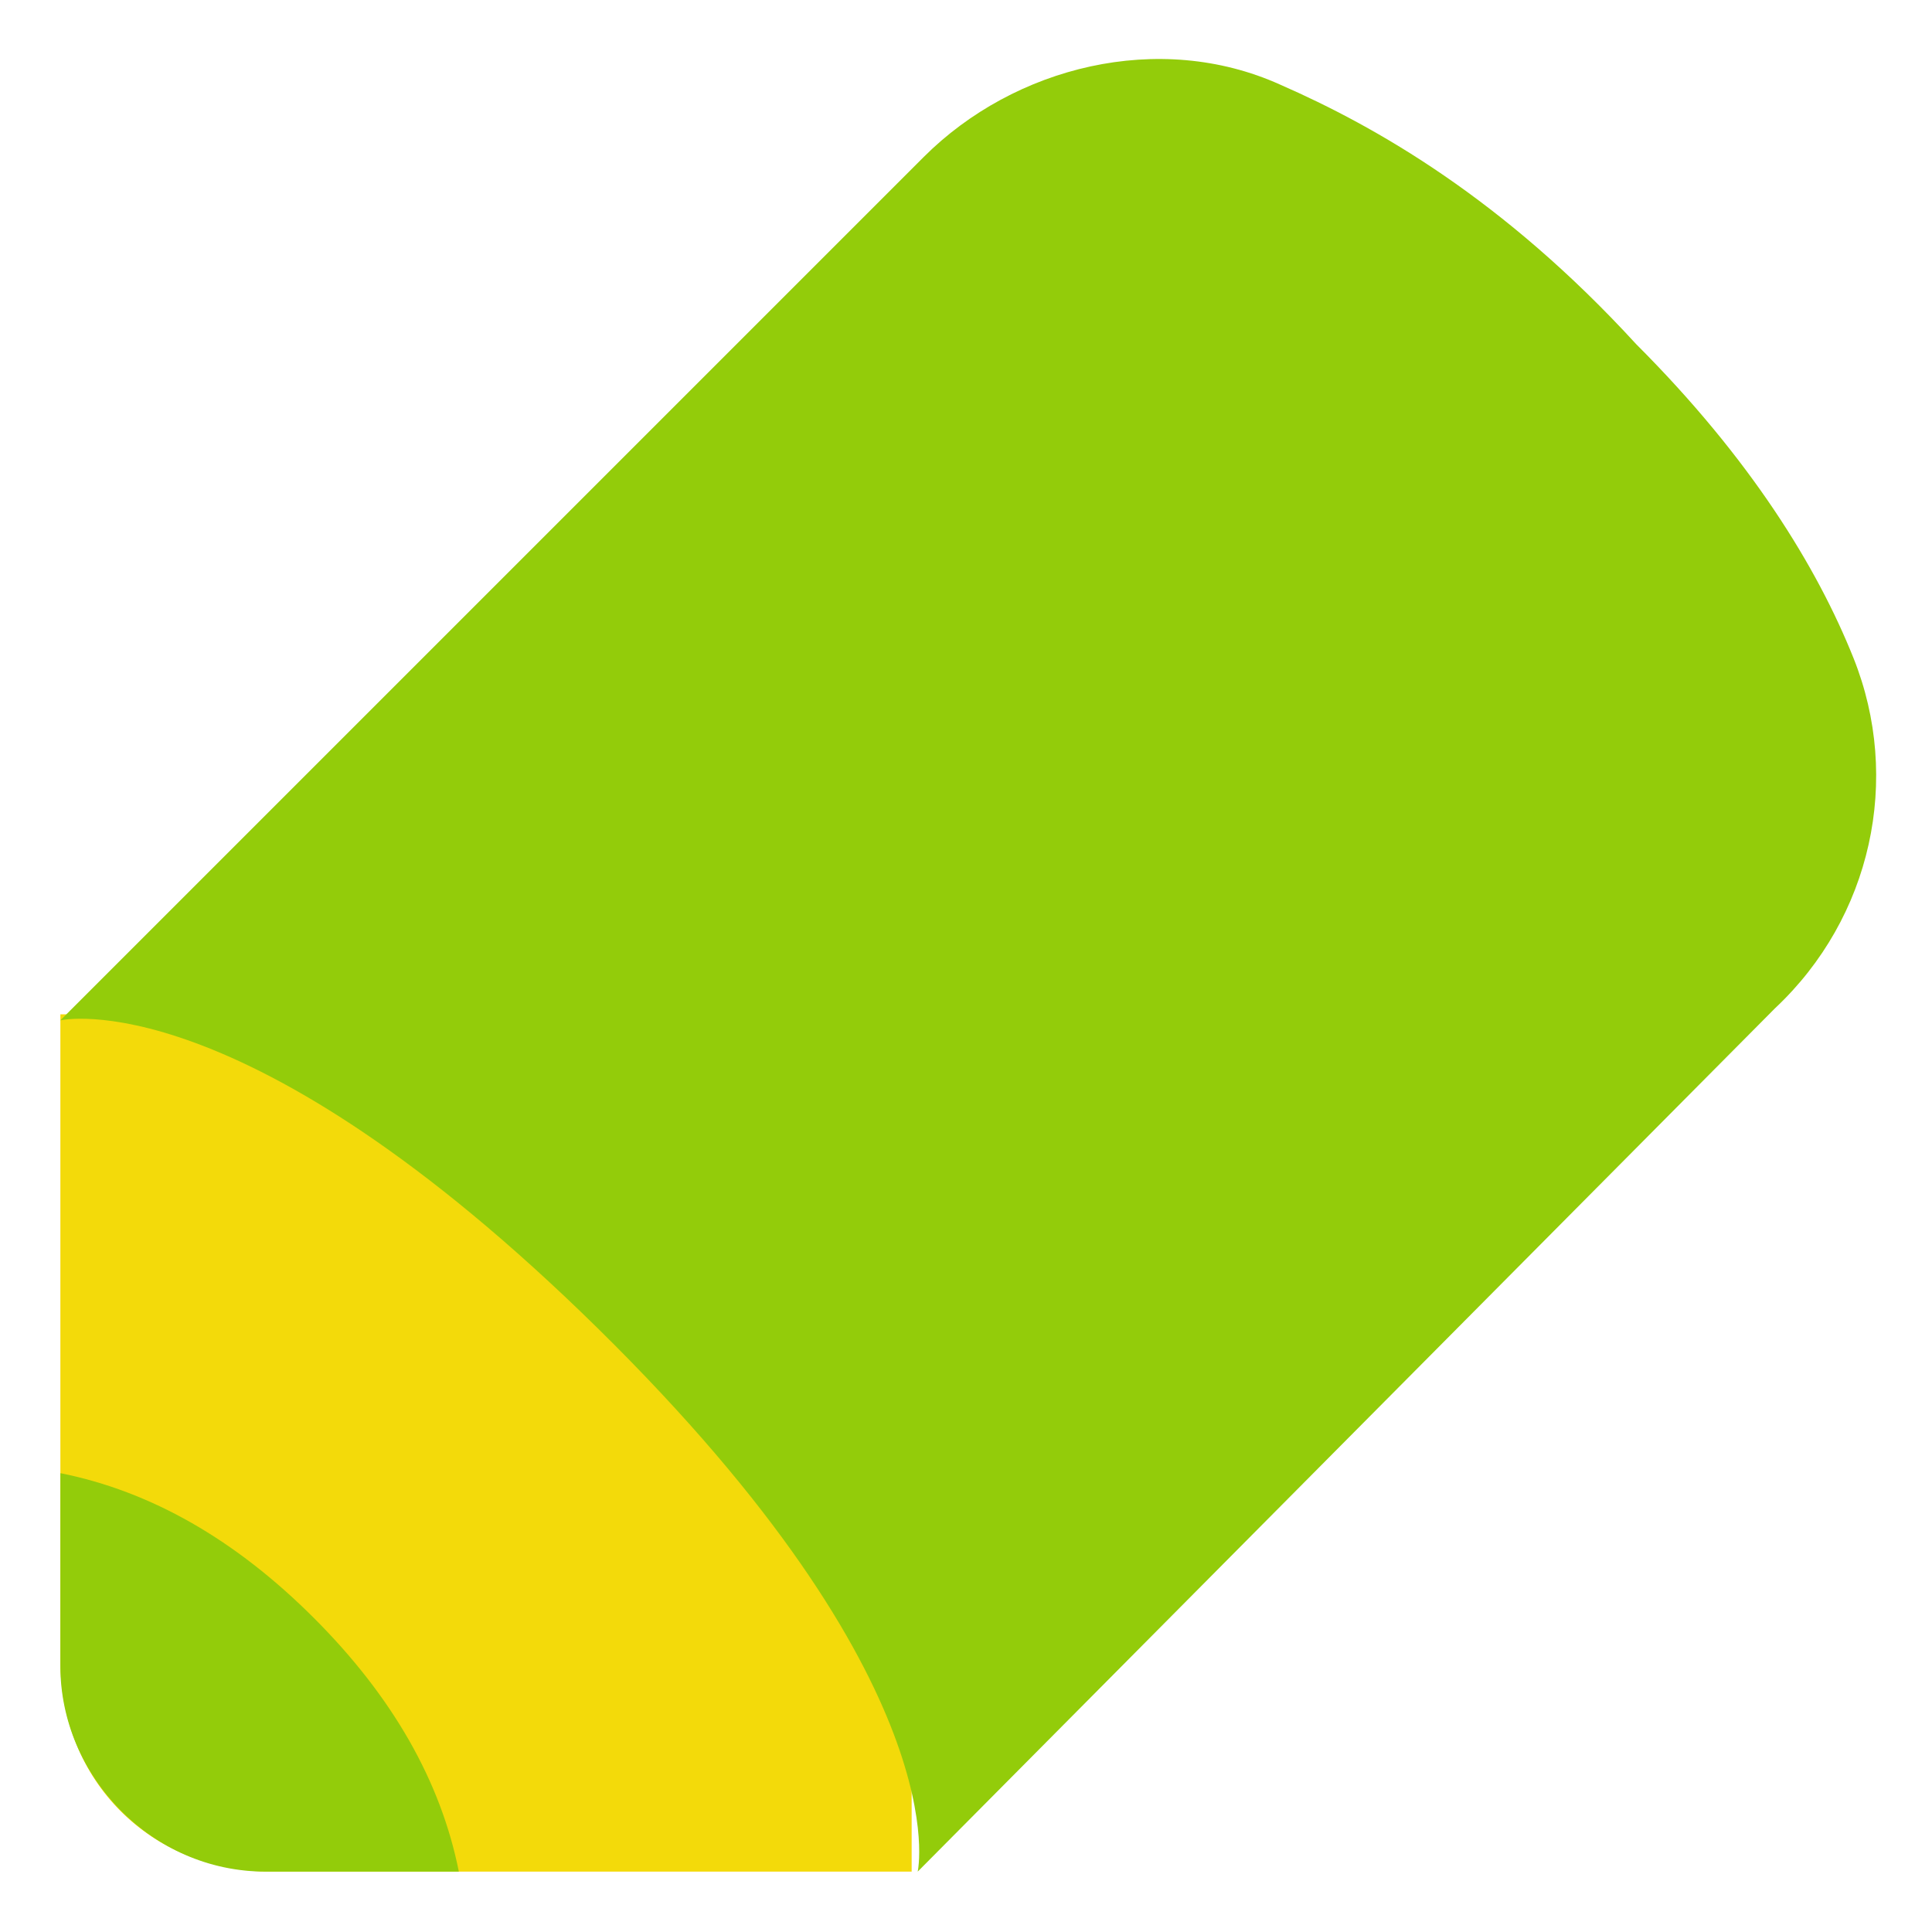 <?xml version="1.0" encoding="utf-8"?>
<!-- Generator: Adobe Illustrator 22.1.0, SVG Export Plug-In . SVG Version: 6.00 Build 0)  -->
<svg version="1.1" id="レイヤー_1" xmlns="http://www.w3.org/2000/svg" xmlns:xlink="http://www.w3.org/1999/xlink" x="0px"
	 y="0px" viewBox="0 0 32 32" style="enable-background:new 0 0 32 32;" xml:space="preserve">
<style type="text/css">
	.st0{fill:#F3DA0A;}
	.st1{fill:#93CC0A;}
</style>
<path class="st0" d="M1,27.5V16.8h14.1V31H4.5C2.5,31,1,29.5,1,27.5z"/>
<path class="st1" d="M15.2,31c0,0,0.7-3.1-5.3-9C4,16.2,1,16.9,1,16.9L15.3,2.6c1.5-1.5,3.9-2.1,5.9-1.2c1.6,0.7,3.7,1.9,5.9,4.3
	c1.9,1.9,3,3.7,3.6,5.2c0.8,2,0.3,4.3-1.3,5.8L15.2,31z"/>
<path class="st1" d="M5.2,26.8c-1.3-1.3-2.7-2.1-4.2-2.4v3.2C1,29.4,2.5,31,4.4,31h3.2C7.3,29.5,6.5,28.1,5.2,26.8z"/>
</svg>
